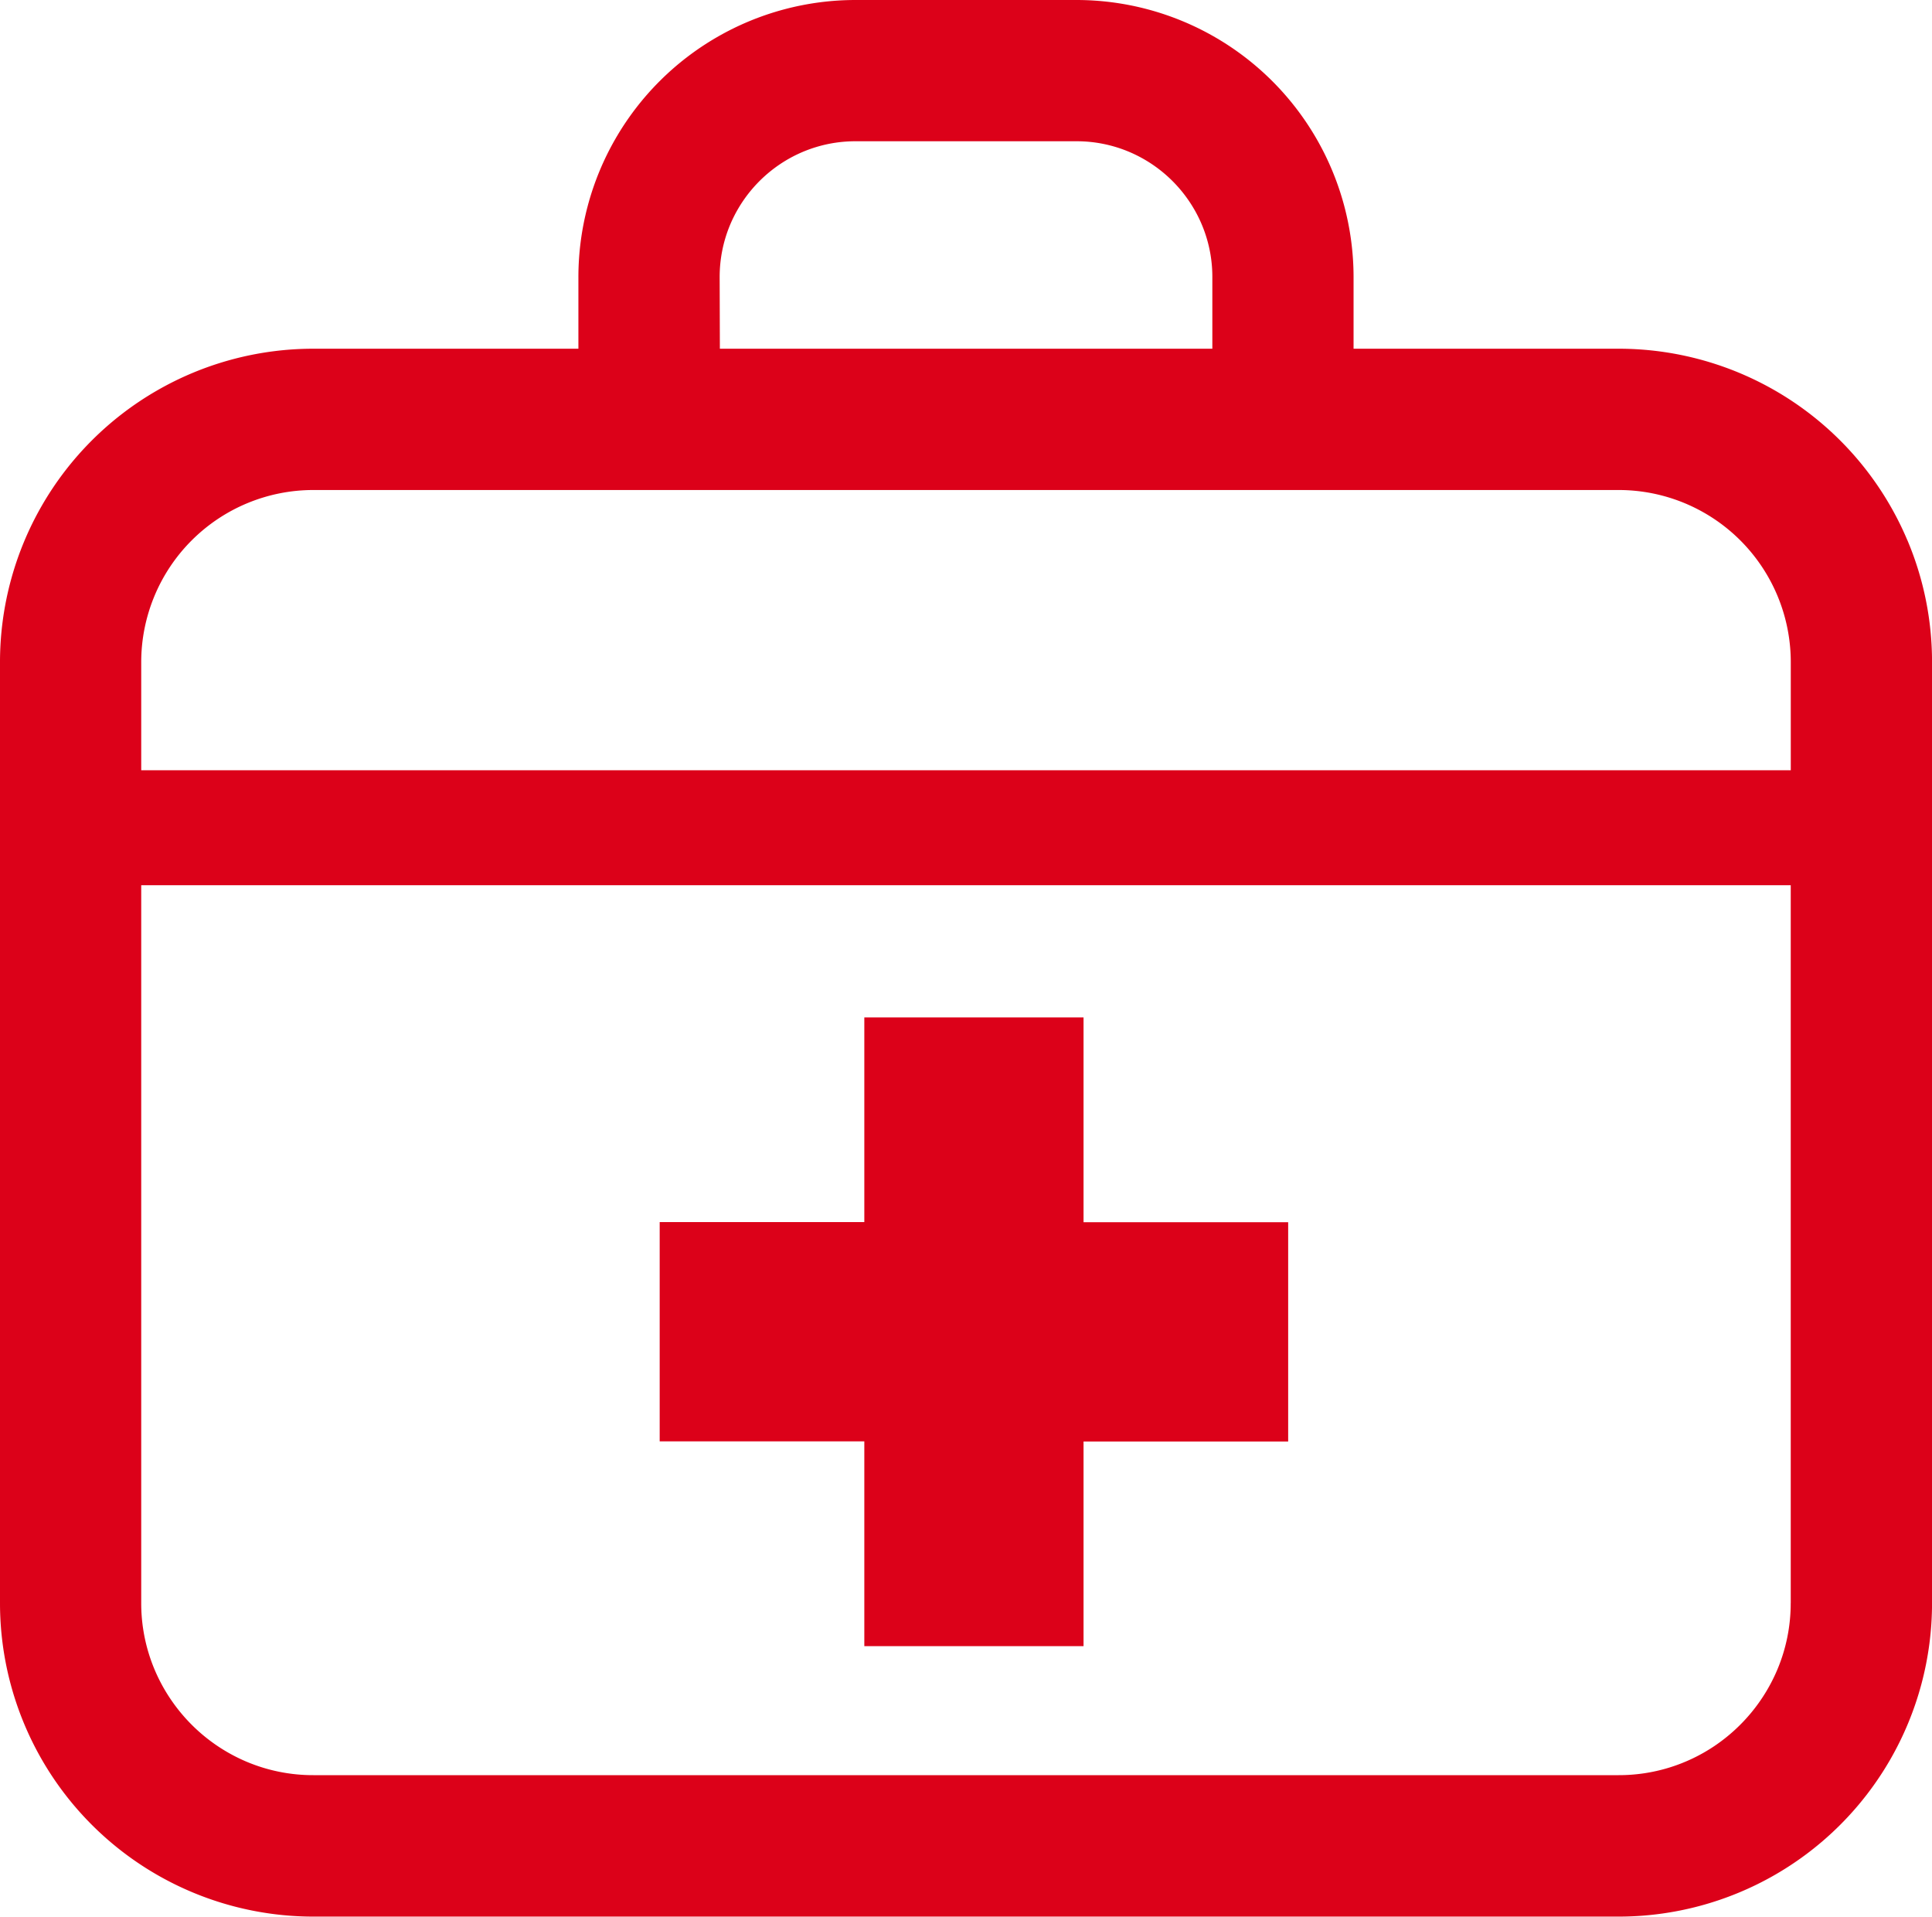 <svg id="グループ_17" data-name="グループ 17" xmlns="http://www.w3.org/2000/svg" xmlns:xlink="http://www.w3.org/1999/xlink" width="53.354" height="52.917" viewBox="0 0 53.354 52.917">
  <defs>
    <clipPath id="clip-path">
      <rect id="長方形_46" data-name="長方形 46" width="53.354" height="52.917" fill="#dc0119"/>
    </clipPath>
  </defs>
  <g id="グループ_16" data-name="グループ 16" clip-path="url(#clip-path)">
    <path id="パス_5" data-name="パス 5" d="M52.673,14.914A8.655,8.655,0,0,0,44.7,9.628H37.38V7.657A7.655,7.655,0,0,0,29.724,0H23.63a7.655,7.655,0,0,0-7.657,7.657V9.628H8.655A8.653,8.653,0,0,0,0,18.283V44.261a8.655,8.655,0,0,0,8.655,8.655H44.7a8.654,8.654,0,0,0,8.655-8.655V18.283a8.628,8.628,0,0,0-.681-3.369m-32.8-7.258a3.733,3.733,0,0,1,.294-1.462,3.782,3.782,0,0,1,1.363-1.654,3.731,3.731,0,0,1,2.1-.64h6.094a3.728,3.728,0,0,1,1.461.294,3.772,3.772,0,0,1,1.654,1.363,3.717,3.717,0,0,1,.64,2.1V9.628h-13.6Zm29.578,36.6a4.715,4.715,0,0,1-.373,1.85A4.785,4.785,0,0,1,47.355,48.2a4.726,4.726,0,0,1-2.657.811H8.655a4.722,4.722,0,0,1-1.85-.373,4.771,4.771,0,0,1-2.093-1.725A4.719,4.719,0,0,1,3.9,44.261V24.441H49.453v19.82Zm0-22.99H3.9V18.283a4.754,4.754,0,0,1,4.754-4.754H44.7a4.753,4.753,0,0,1,4.754,4.754v2.988Z" transform="translate(0 0)" fill="#dc0119"/>
    <path id="パス_6" data-name="パス 6" d="M180.477,286.958h6.054v-5.65h5.651v-6.054h-5.651V269.6h-6.054v5.65h-5.651v6.054h5.651Z" transform="translate(-156.608 -241.509)" fill="#dc0119"/>
  </g>
</svg>
